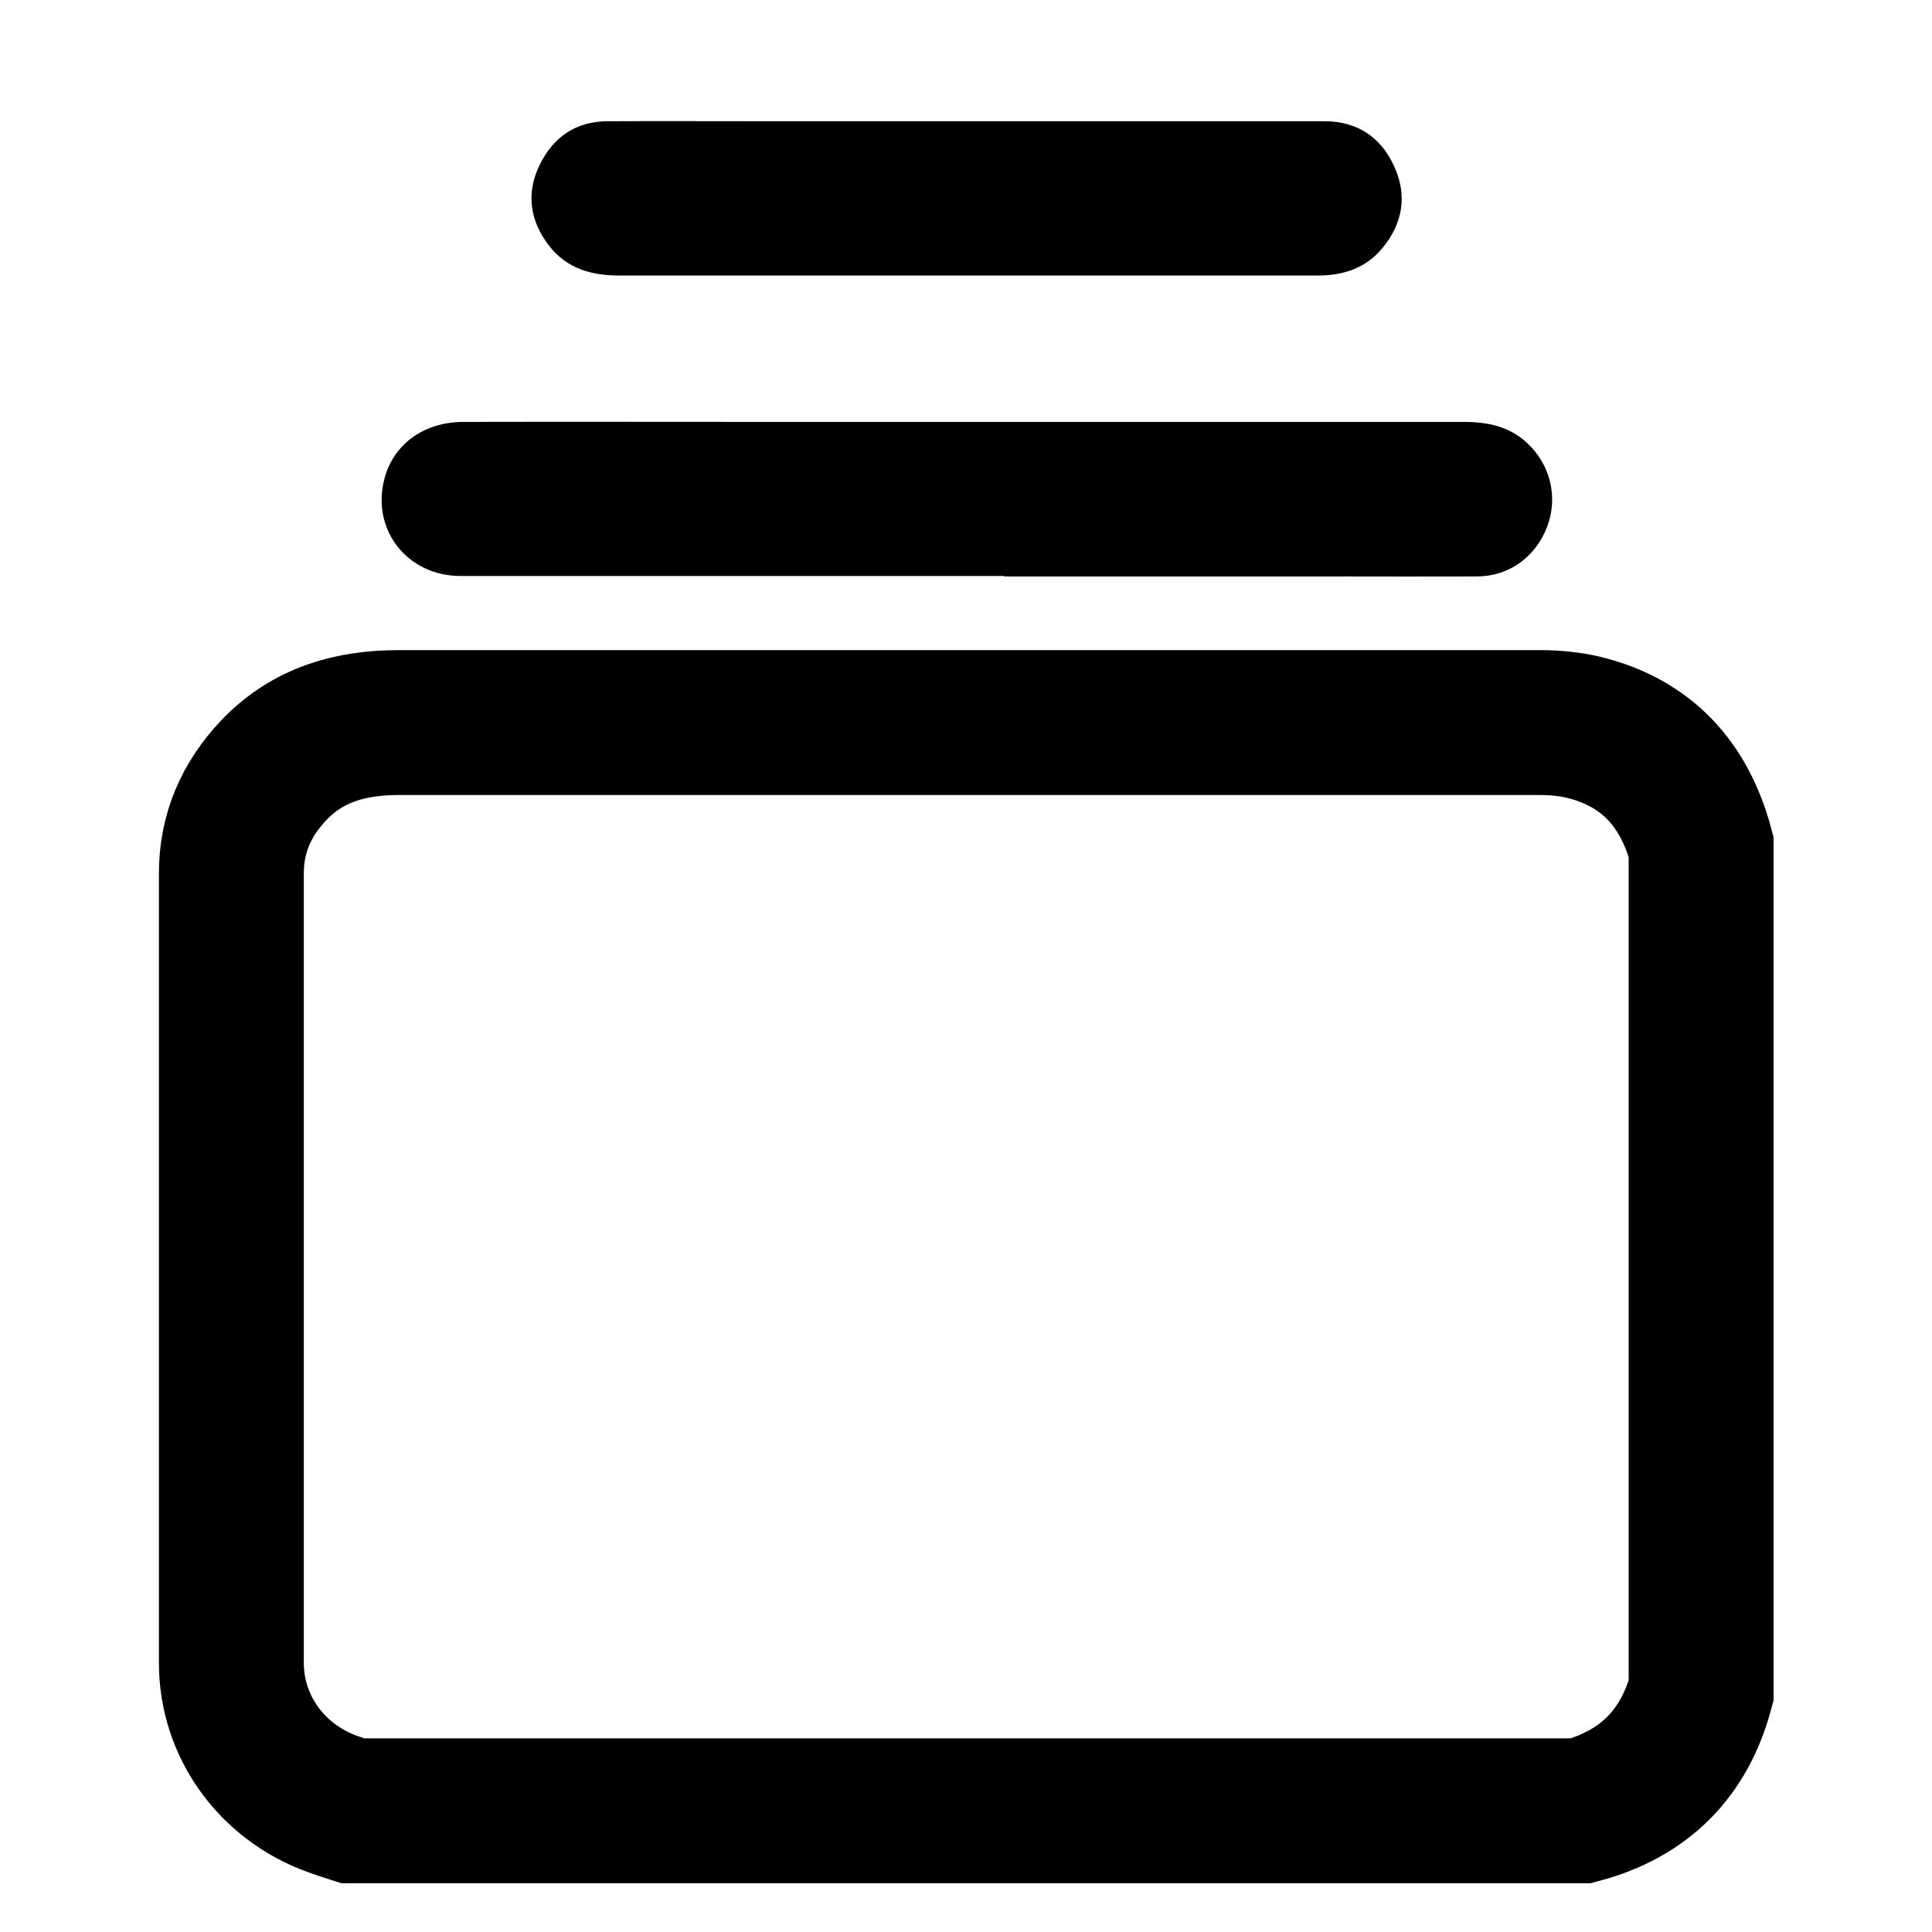 <?xml version="1.0" encoding="UTF-8"?>
<svg id="Layer_1" data-name="Layer 1" xmlns="http://www.w3.org/2000/svg" viewBox="0 0 80 80">
  <defs>
    <style>
      .cls-1 {
        fill: #000;
        stroke-width: 0px;
      }

      .cls-2 {
        fill: none;
        stroke: #000;
        stroke-miterlimit: 10;
        stroke-width: 6px;
      }
    </style>
  </defs>
  <g id="GVSkmR.tif">
    <g>
      <path class="cls-2" d="M65.45,74.98H14.6c-.28-.09-.56-.18-.83-.28-2.52-.91-4.19-3.21-4.19-5.85,0-12.55,0-20.13,0-32.68,0-1.67.62-3.08,1.76-4.28,1.41-1.48,3.19-1.97,5.17-1.97,20.45,0,26.82,0,47.27,0,.61,0,1.22.06,1.81.2,2.63.65,4.16,2.38,4.85,4.94v34.95c-.7,2.61-2.36,4.27-4.97,4.97Z"/>
      <path class="cls-1" d="M41.58,23.85c-9.31,0-13.21,0-22.51,0-2.2,0-3.69-1.9-3.16-3.99.36-1.45,1.63-2.39,3.28-2.39,4.26-.01,8.53,0,12.79,0,14.23,0,14.39,0,28.62,0,.99,0,1.89.18,2.63.87.97.89,1.3,2.26.83,3.48-.48,1.25-1.58,2.05-2.92,2.05-4.85.01-1.04,0-5.89,0-4.56,0-9.11,0-13.67,0Z"/>
      <path class="cls-1" d="M41.65,5.02c7.29,0,5.91,0,13.19,0,1.35,0,2.34.65,2.89,1.87.56,1.22.35,2.39-.51,3.41-.69.82-1.62,1.11-2.67,1.11-4.12,0,.43,0-3.69,0-10.21,0-15,0-25.21,0-1.16,0-2.18-.29-2.91-1.23-.8-1.03-.97-2.18-.39-3.36.56-1.14,1.49-1.79,2.79-1.8,2.27-.01,4.53,0,6.8,0,5.04,0,4.67,0,9.72,0Z"/>
    </g>
  </g>
</svg>